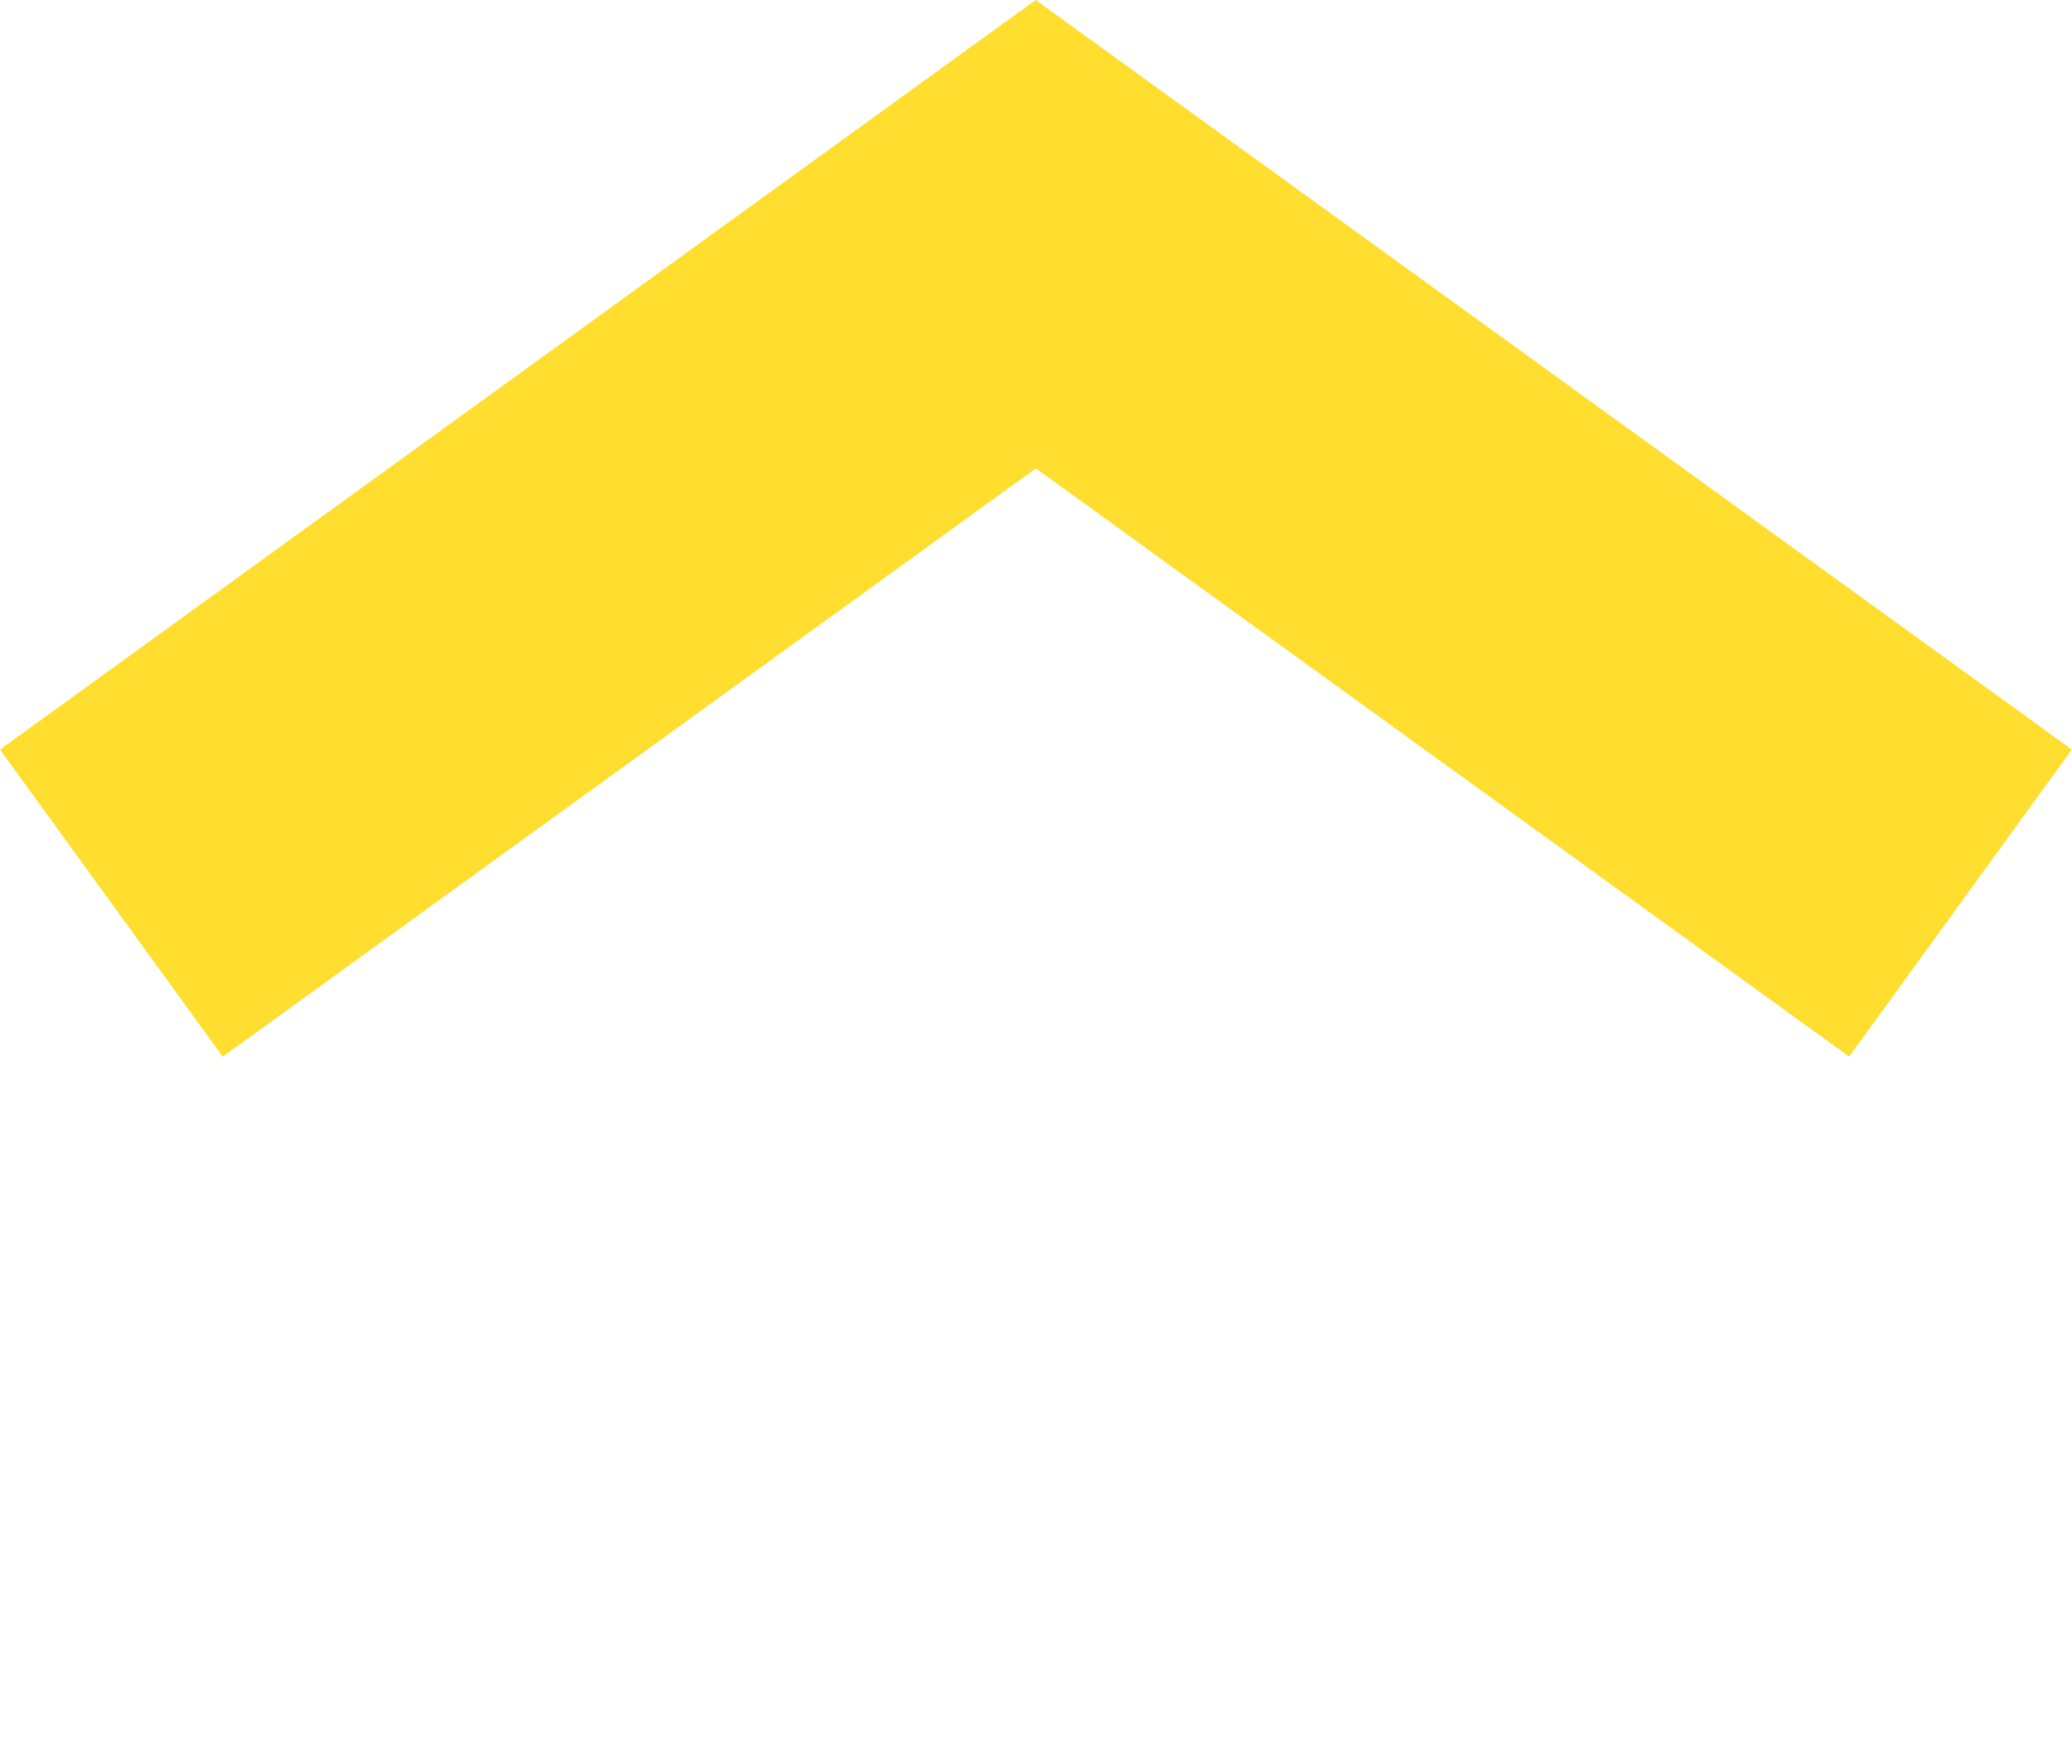<?xml version="1.0" encoding="UTF-8"?><svg id="a" xmlns="http://www.w3.org/2000/svg" width="137.38" height="116.92" viewBox="0 0 137.38 116.92"><path d="M122.61,70.05l-53.93-39L14.77,70.05,0,49.69,68.67,0l68.7,49.69-14.77,20.36Z" fill="#ffde2f"/><rect x=".03" width="137.32" height="116.92" fill="none"/></svg>